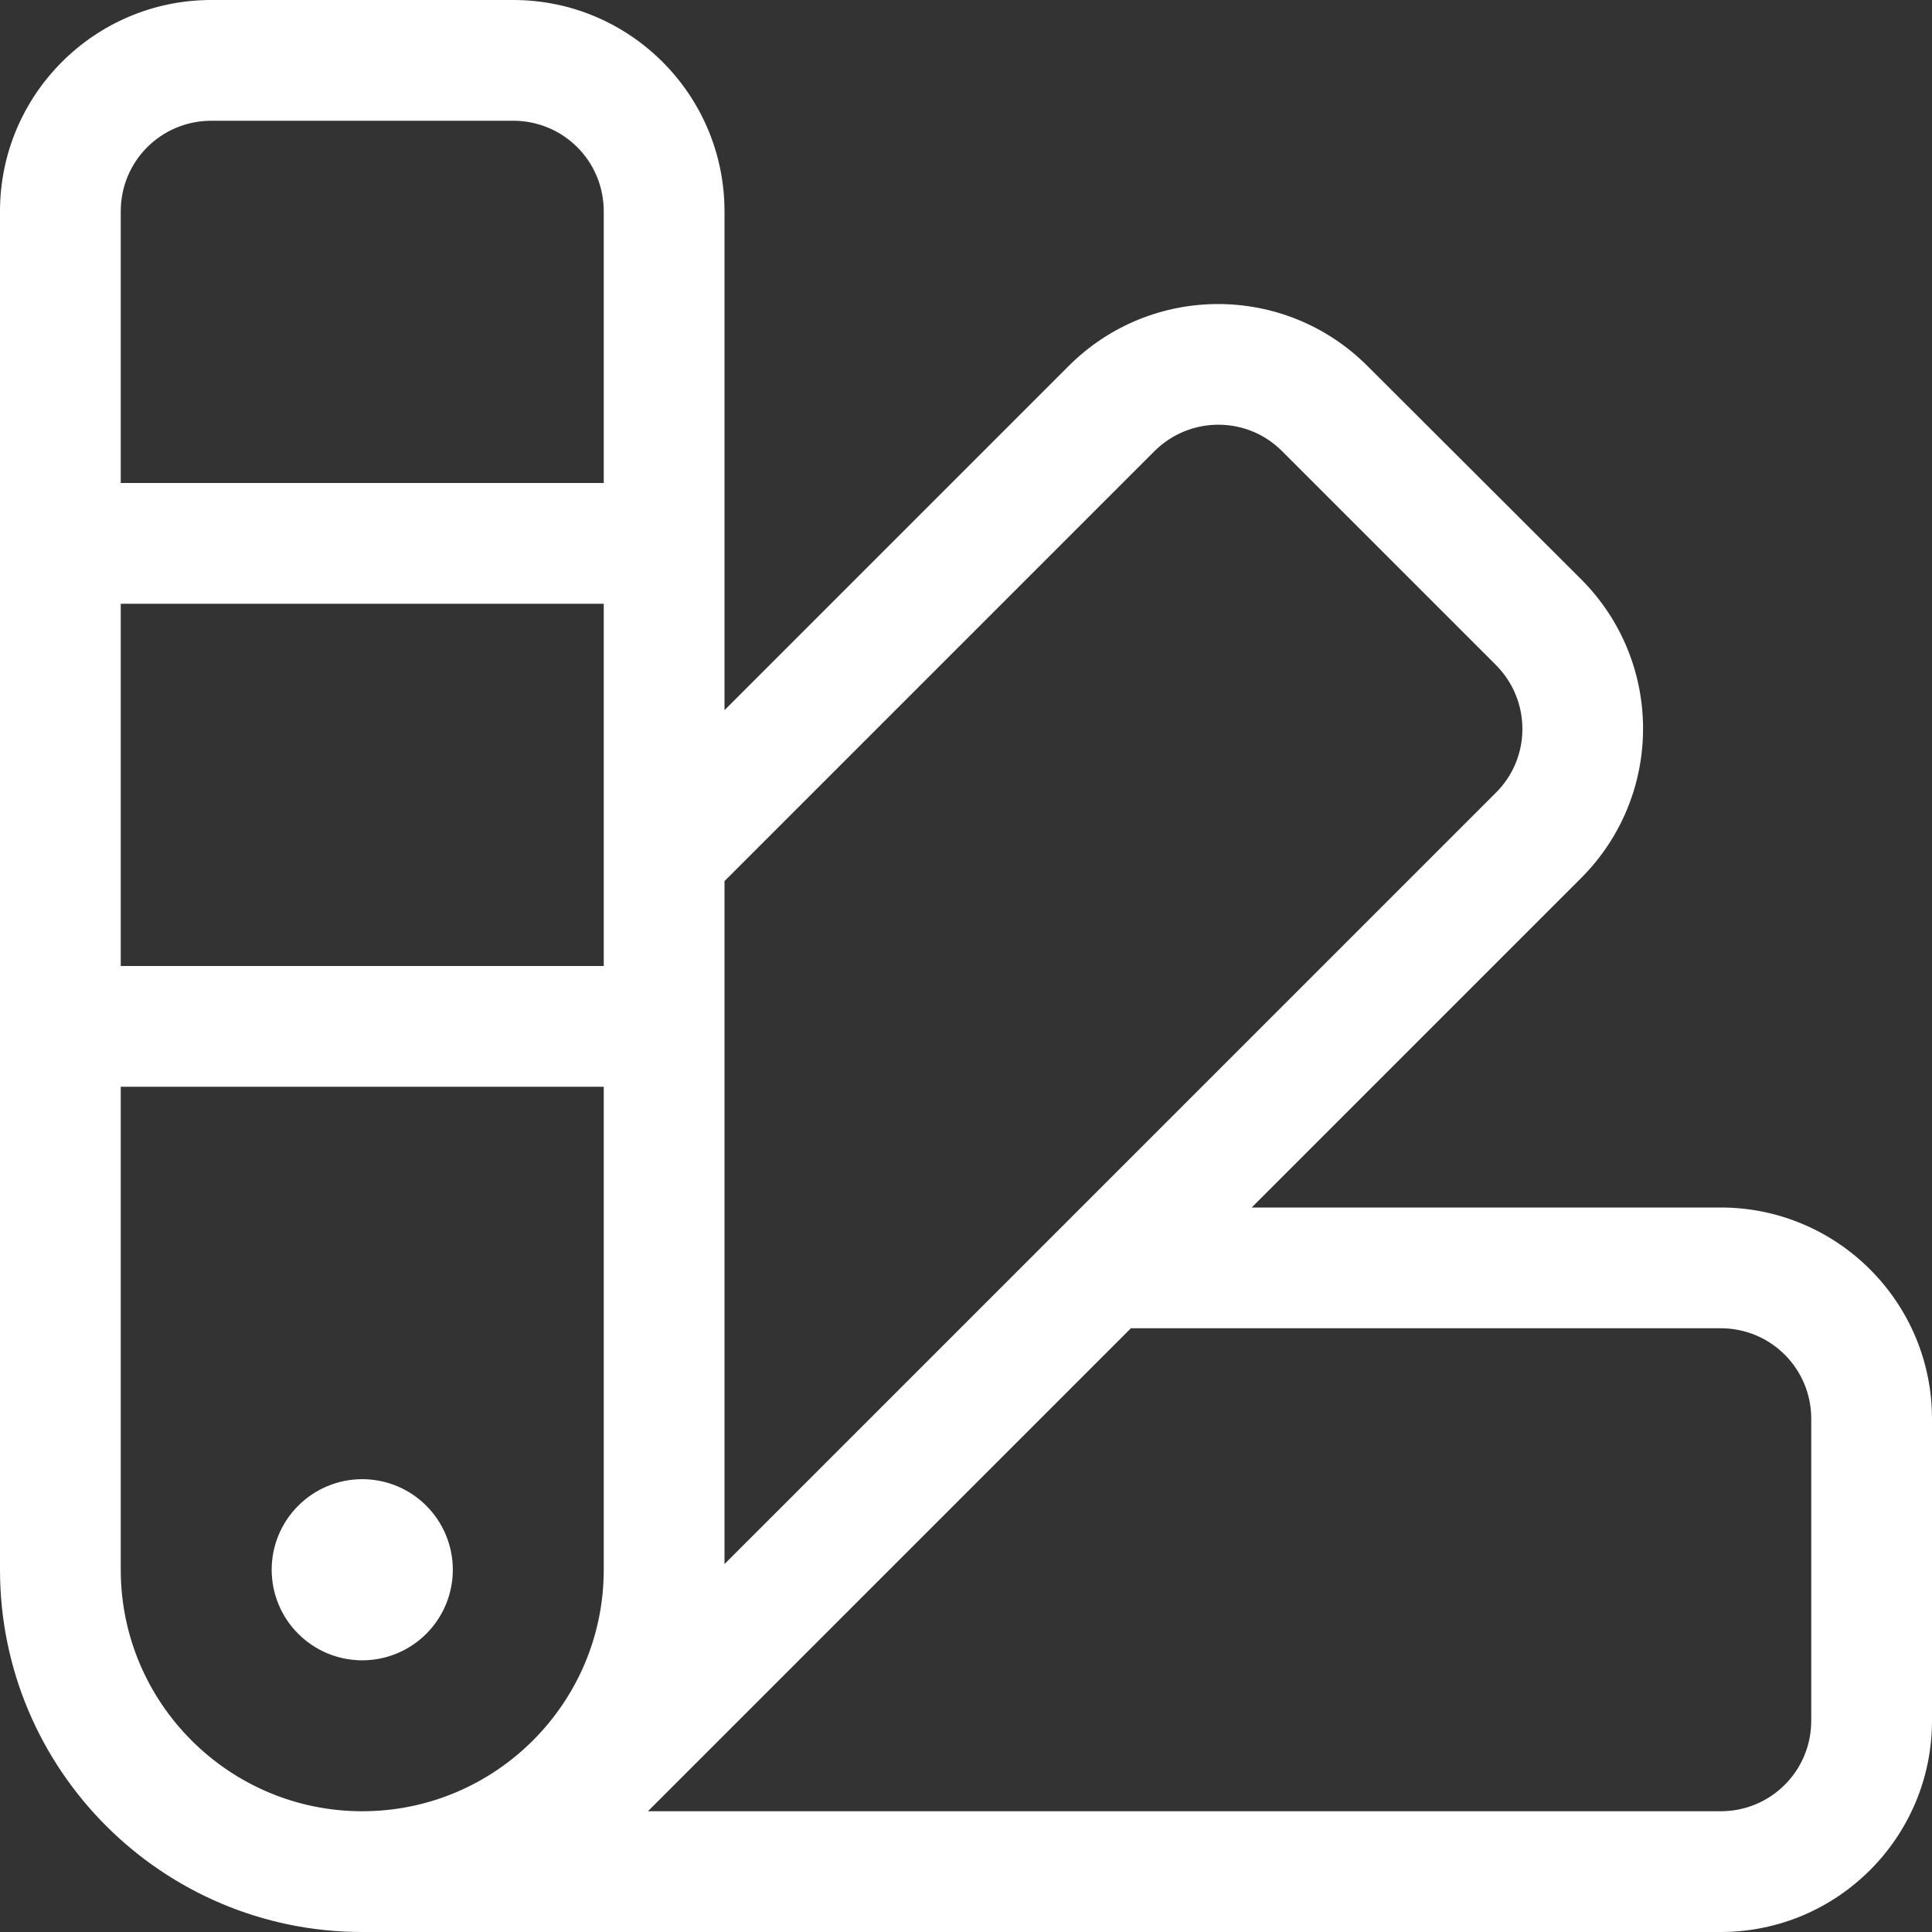 <svg width="50" height="50" viewBox="0 0 50 50" fill="none" xmlns="http://www.w3.org/2000/svg">
<rect x="0" y="0" width="50" height="50" fill="#333333" stroke="none"/>
<path d="M0 40.625C0 45.801 4.199 50 9.375 50H44.531C47.549 50 50 47.549 50 44.531V36.719C50 33.701 47.549 31.25 44.531 31.25H32.393L40.918 22.725C43.057 20.586 43.057 17.129 40.918 14.99L35.391 9.473C33.252 7.334 29.795 7.334 27.656 9.473L18.75 18.379V5.469C18.75 2.451 16.299 0 13.281 0H5.469C2.451 0 0 2.451 0 5.469V40.625ZM44.531 46.875H16.768L29.268 34.375H44.531C45.83 34.375 46.875 35.42 46.875 36.719V44.531C46.875 45.83 45.83 46.875 44.531 46.875ZM38.711 20.518L18.75 40.478V22.803L29.873 11.68C30.791 10.762 32.275 10.762 33.184 11.68L38.711 17.207C39.629 18.125 39.629 19.609 38.711 20.518ZM9.375 46.875C5.928 46.875 3.125 44.072 3.125 40.625V28.125H15.625V40.625C15.625 44.072 12.822 46.875 9.375 46.875ZM3.125 25V15.625H15.625V25H3.125ZM3.125 12.5V5.469C3.125 4.17 4.17 3.125 5.469 3.125H13.281C14.58 3.125 15.625 4.17 15.625 5.469V12.5H3.125ZM9.375 42.969C9.997 42.969 10.593 42.722 11.032 42.282C11.472 41.843 11.719 41.247 11.719 40.625C11.719 40.003 11.472 39.407 11.032 38.968C10.593 38.528 9.997 38.281 9.375 38.281C8.753 38.281 8.157 38.528 7.718 38.968C7.278 39.407 7.031 40.003 7.031 40.625C7.031 41.247 7.278 41.843 7.718 42.282C8.157 42.722 8.753 42.969 9.375 42.969Z" fill="white"/>
</svg>
